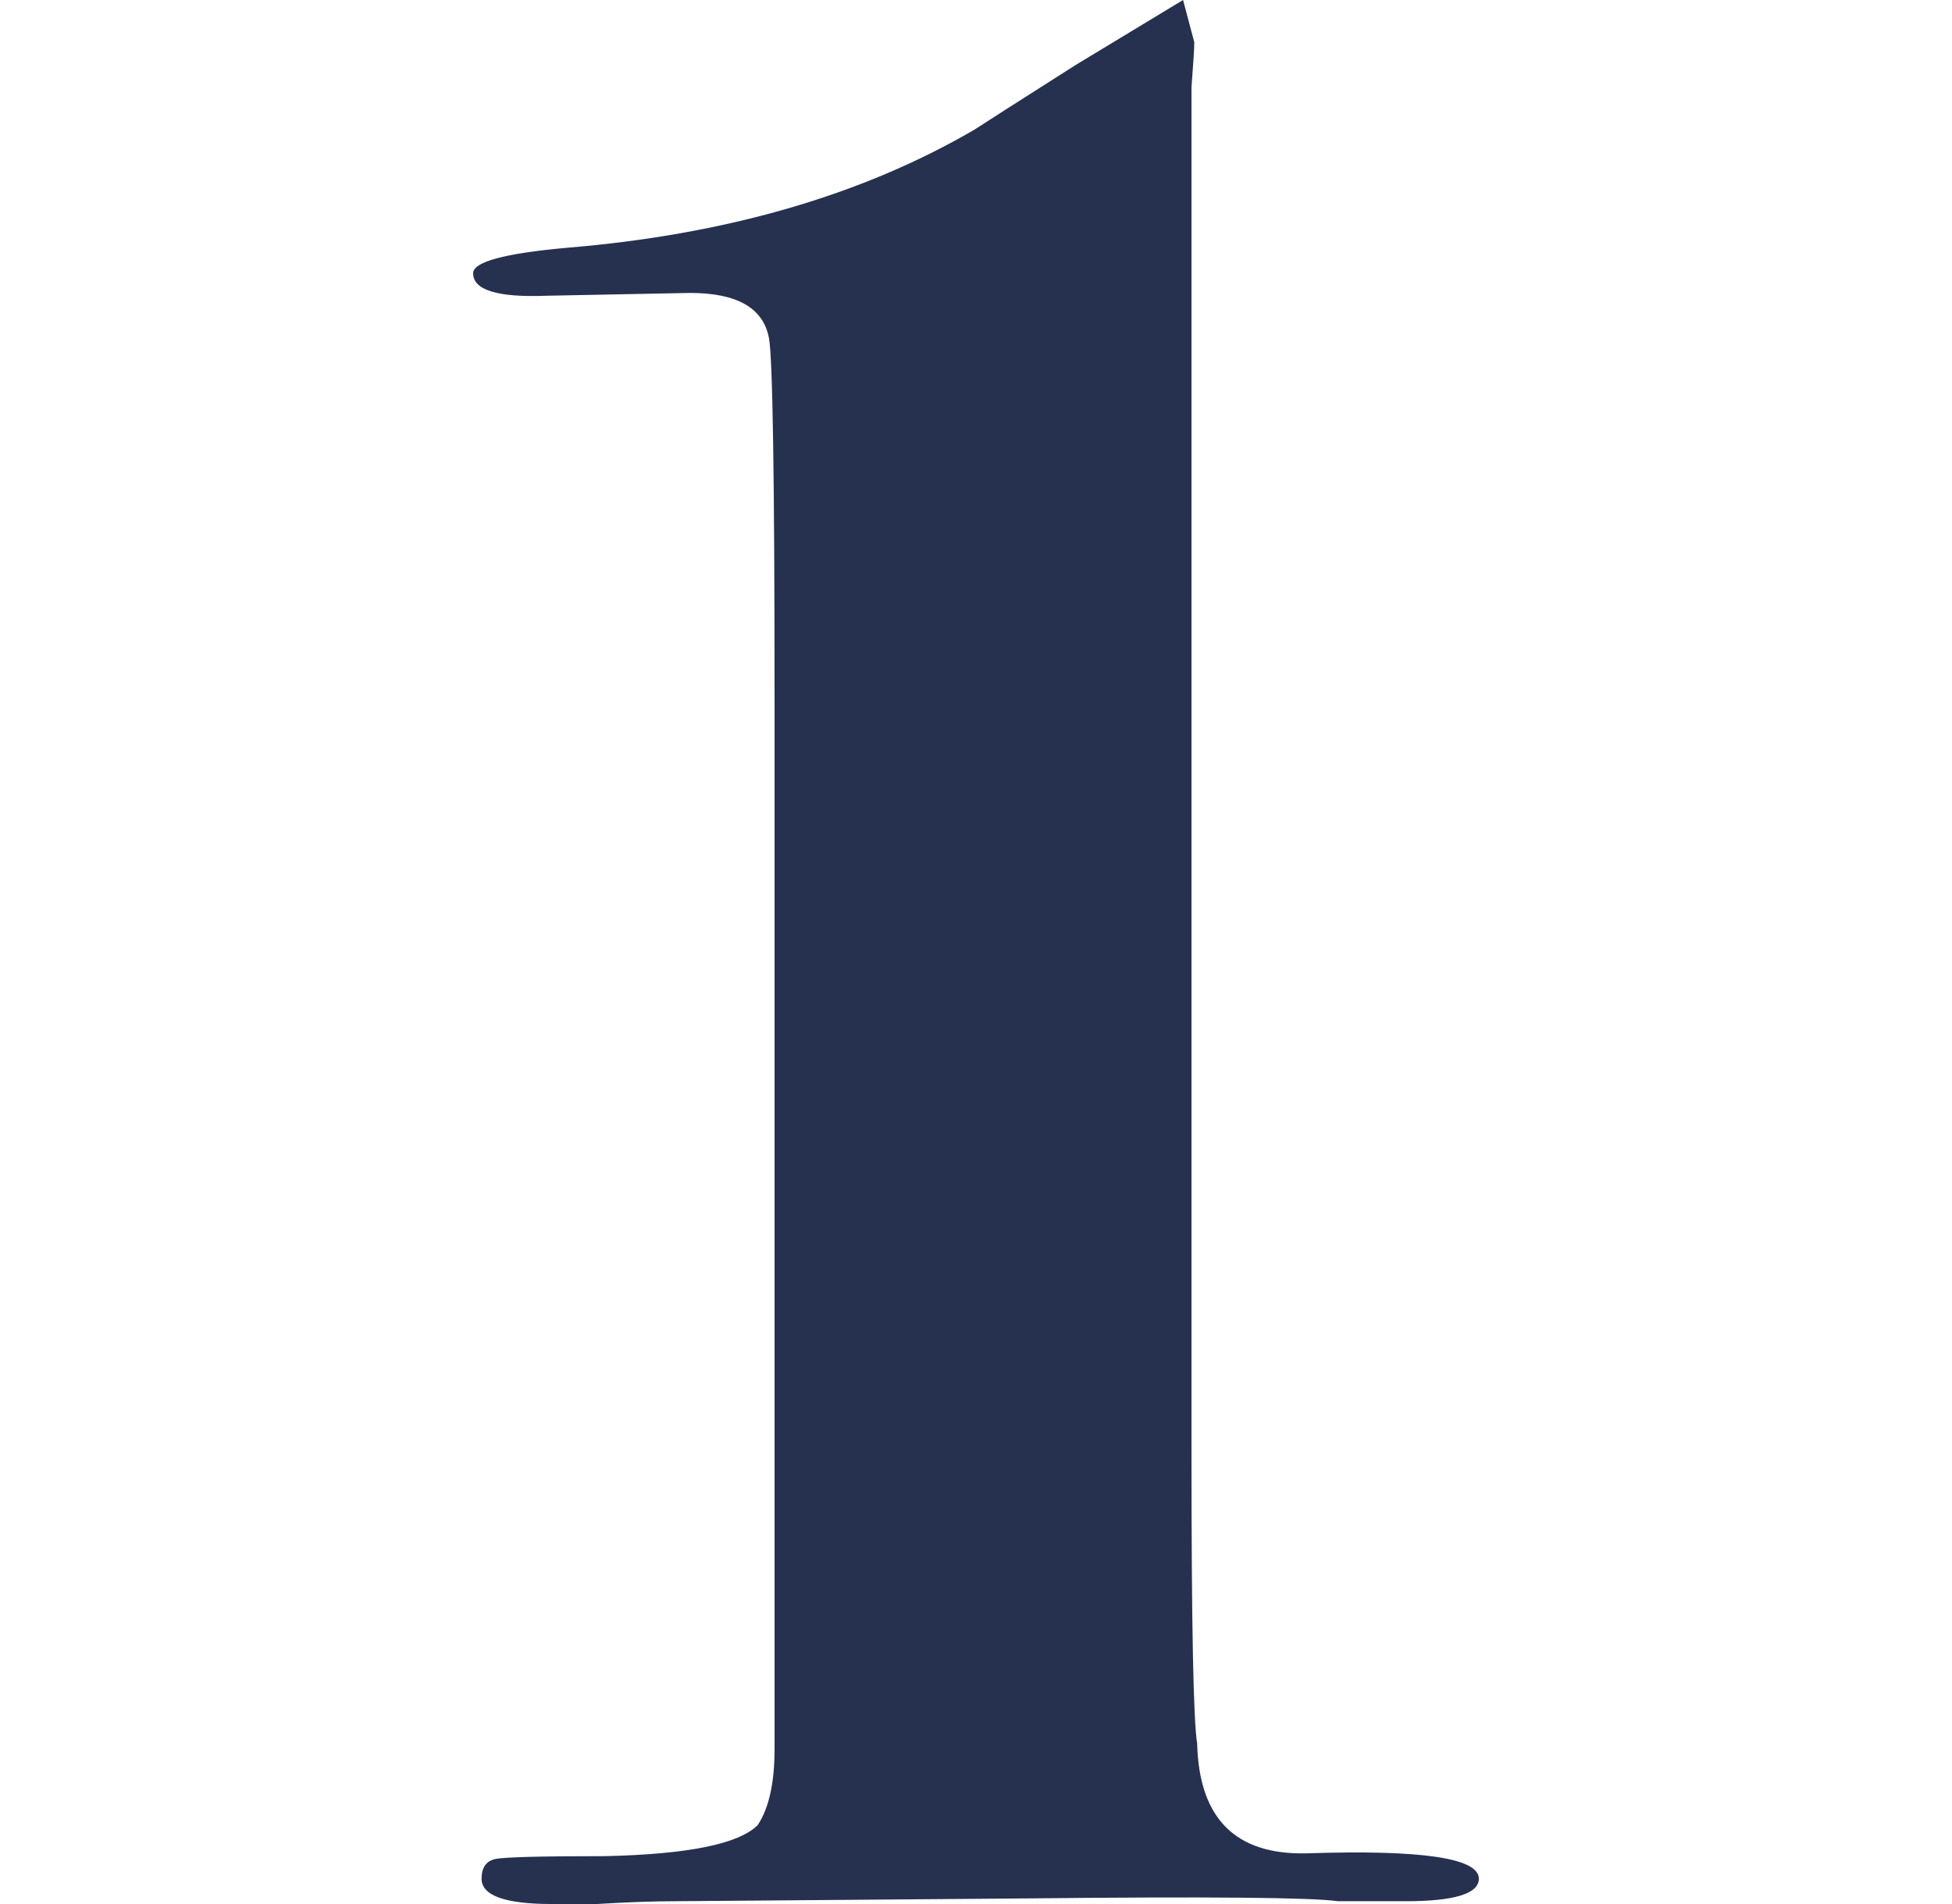 <svg width="41" height="40" viewBox="0 0 41 40" fill="none" xmlns="http://www.w3.org/2000/svg">
<path d="M31.062 39.468C31.062 39.783 30.549 39.941 29.523 39.941H28.103C27.551 39.862 25.381 39.842 21.594 39.882L14.198 39.941C13.725 39.941 13.172 39.961 12.541 40C11.989 40 11.673 40 11.594 40C10.608 40 10.115 39.822 10.115 39.468C10.115 39.231 10.214 39.093 10.411 39.053C10.608 39.014 11.377 38.994 12.719 38.994C14.454 38.955 15.519 38.738 15.914 38.343C16.151 37.988 16.269 37.456 16.269 36.746V14.734C16.269 10.039 16.229 7.495 16.151 7.101C16.032 6.469 15.48 6.154 14.494 6.154L11.476 6.213C10.45 6.252 9.938 6.095 9.938 5.74C9.938 5.503 10.588 5.325 11.89 5.207C15.243 4.931 18.103 4.103 20.47 2.722C20.588 2.643 21.298 2.189 22.6 1.361L24.849 0L25.085 0.888C25.085 1.006 25.066 1.321 25.026 1.834V30.532C25.026 34.122 25.066 36.154 25.145 36.627C25.184 38.205 25.953 38.974 27.452 38.935C29.859 38.856 31.062 39.033 31.062 39.468Z" fill="#25314F"/>
</svg>